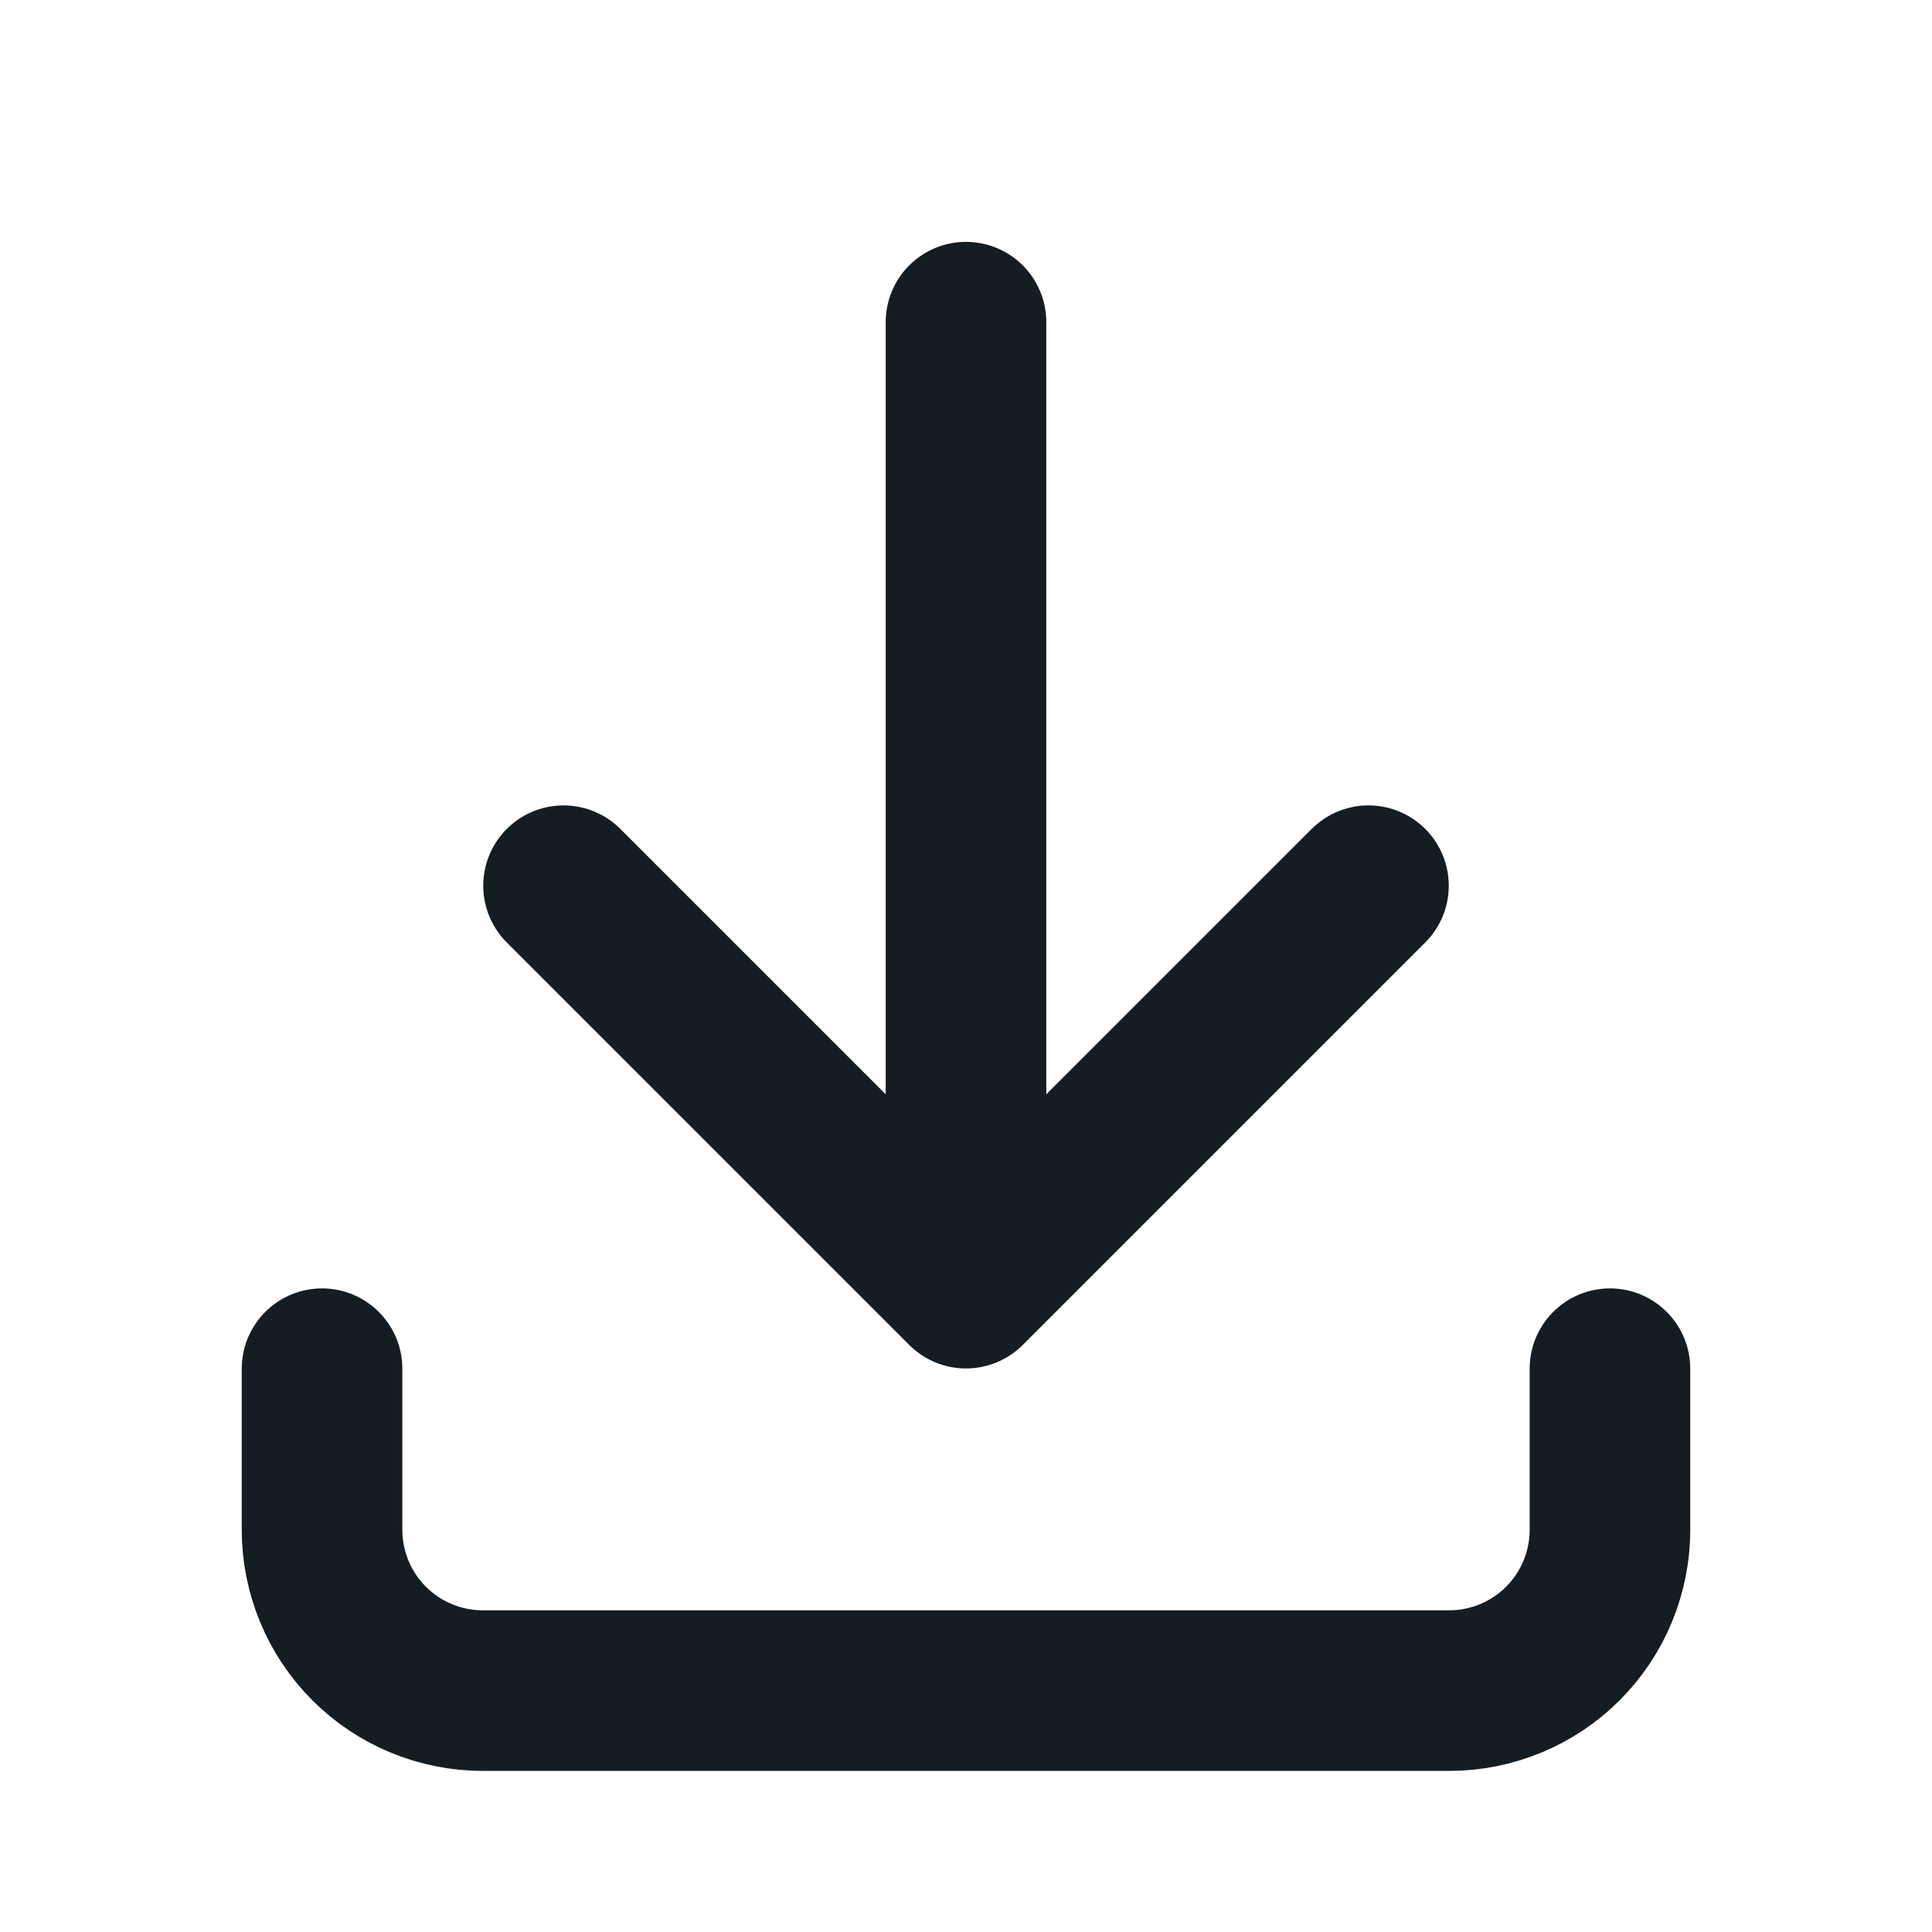 <svg xmlns="http://www.w3.org/2000/svg" fill="none" viewBox="0 0 16 16" height="16" width="16">
<path stroke-linejoin="round" stroke-linecap="round" stroke-width="1.33" stroke="#141D22" d="M2.667 11.335V12.668C2.667 13.022 2.807 13.361 3.057 13.611C3.307 13.861 3.646 14.001 4 14.001H12C12.354 14.001 12.693 13.861 12.943 13.611C13.193 13.361 13.333 13.022 13.333 12.668V11.335M4.667 7.335L8 10.668M8 10.668L11.333 7.335M8 10.668V2.668"/>
</svg>